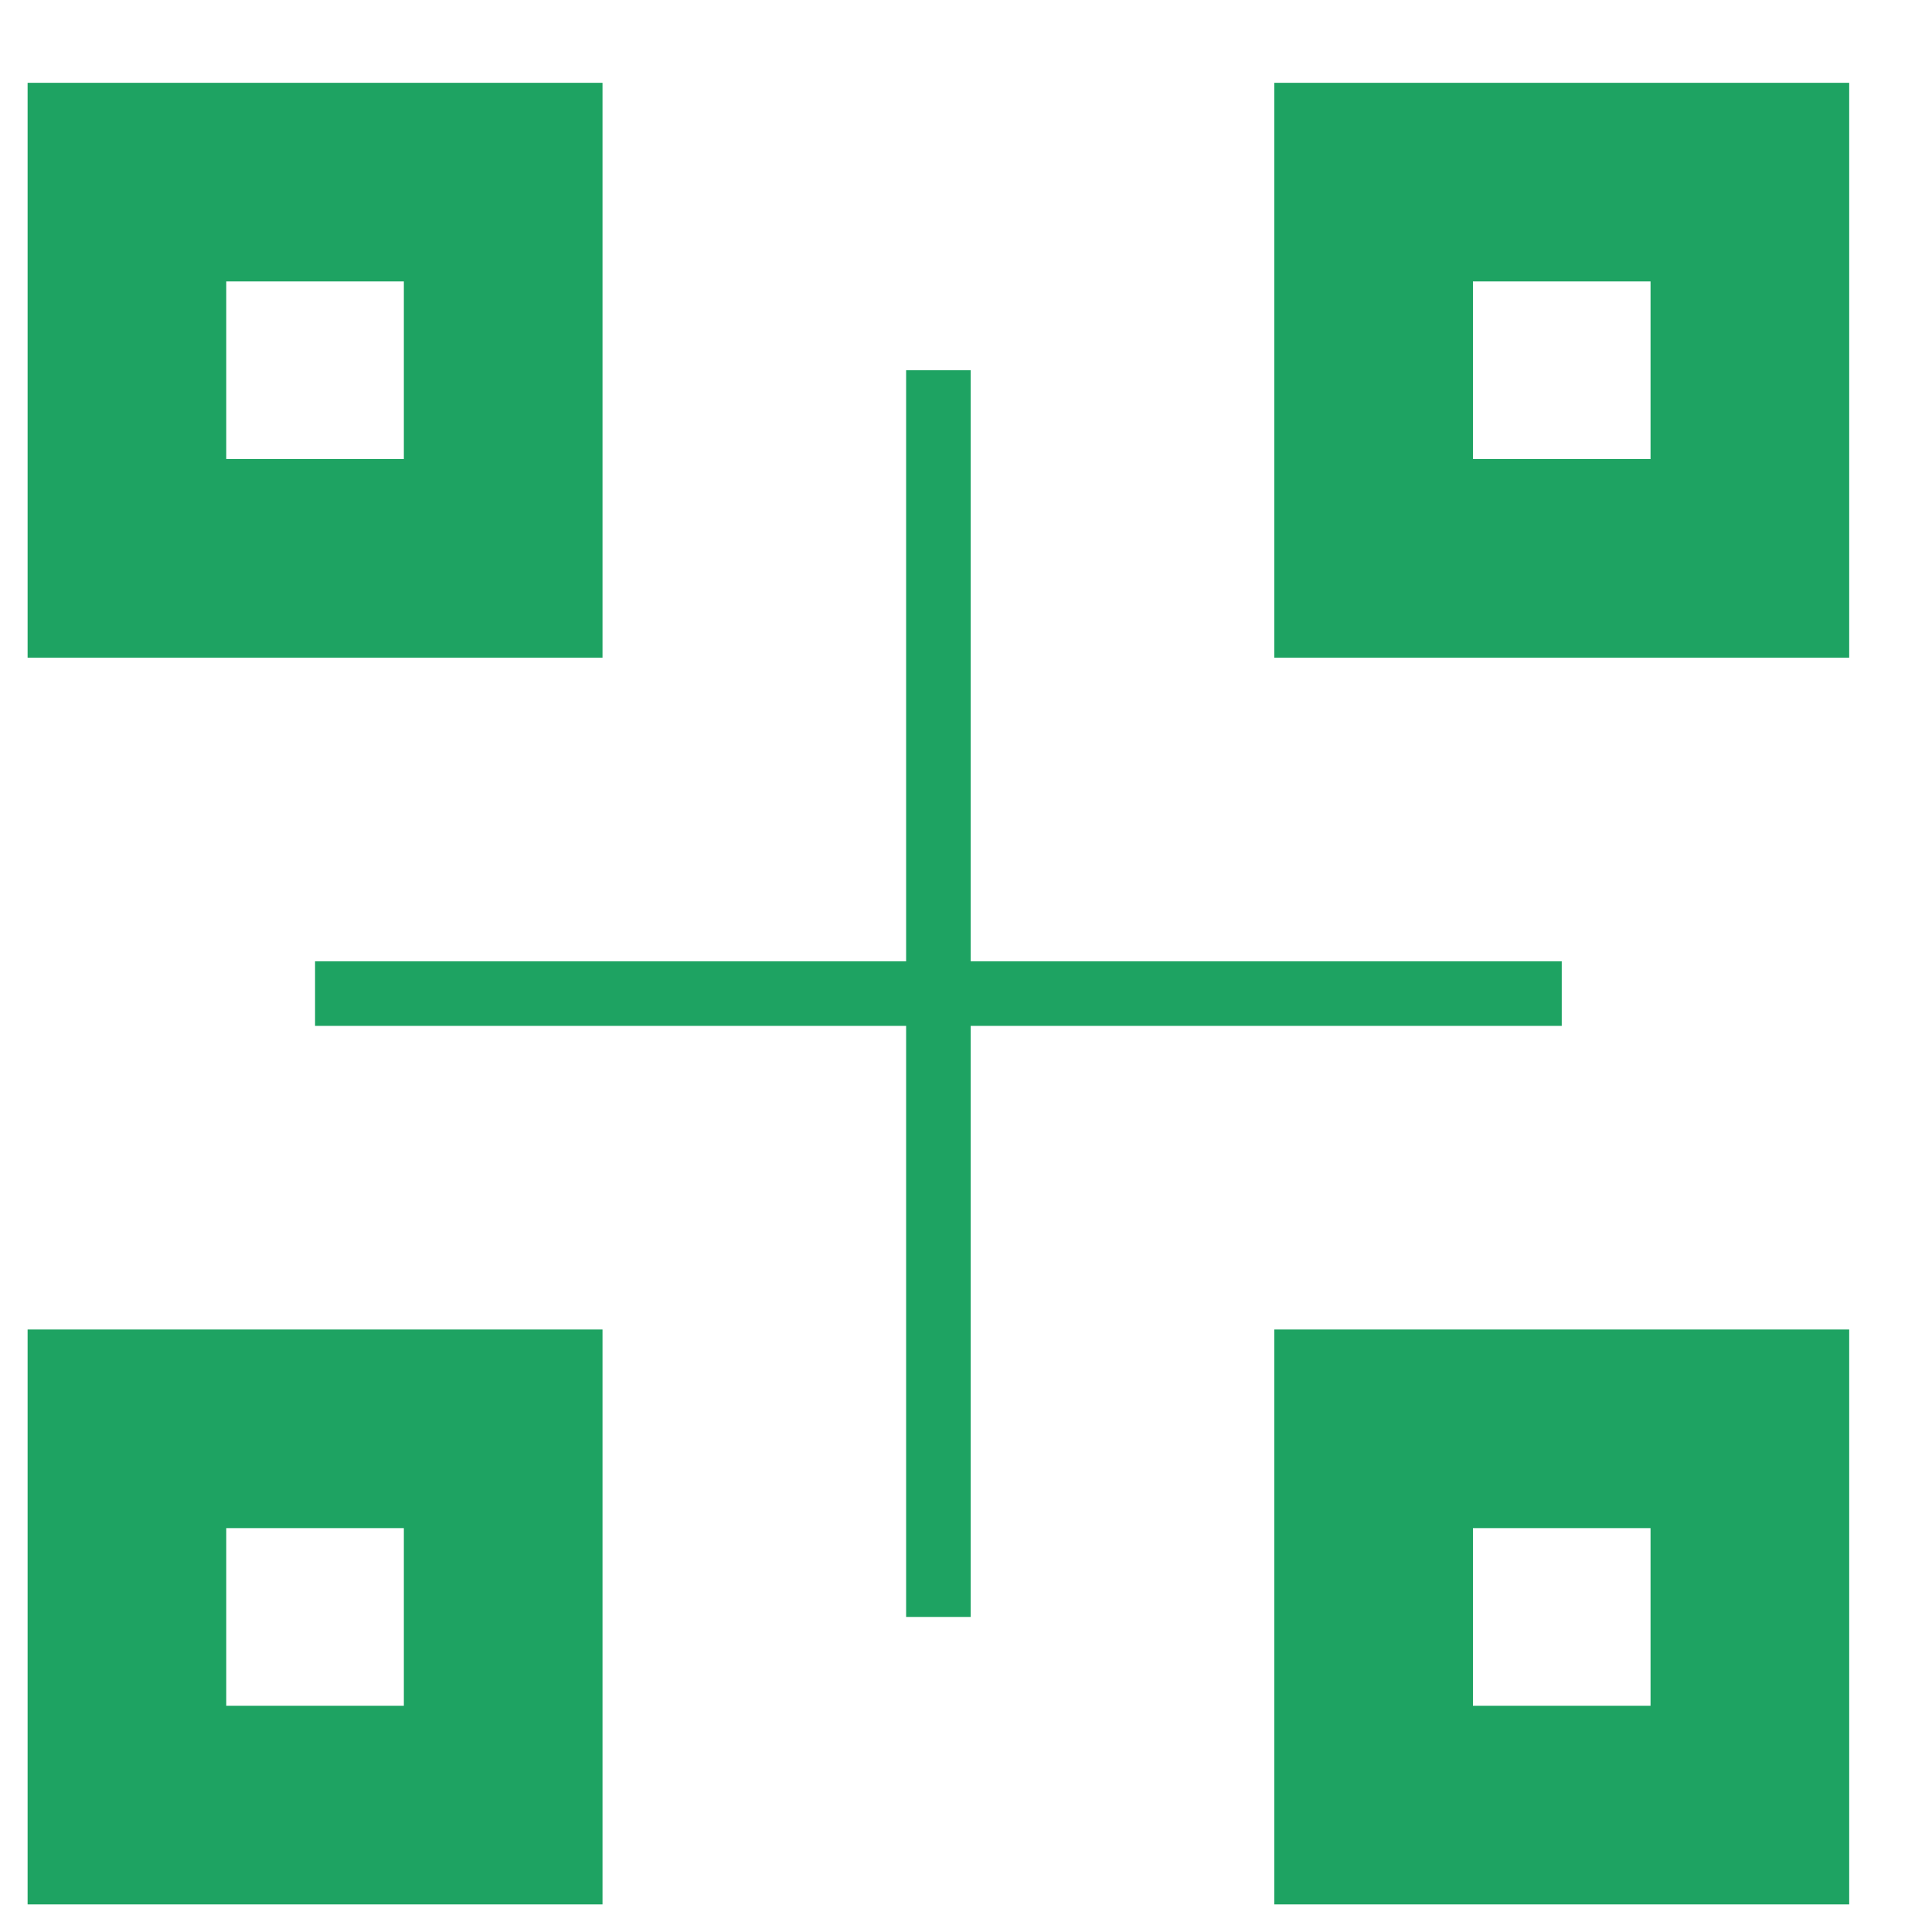<?xml version="1.0" encoding="UTF-8"?>
<!DOCTYPE svg PUBLIC "-//W3C//DTD SVG 1.1//EN" "http://www.w3.org/Graphics/SVG/1.1/DTD/svg11.dtd">
<!-- Creator: CorelDRAW 2019 (64 Bit) -->
<svg xmlns="http://www.w3.org/2000/svg" xml:space="preserve" width="12.347mm" height="12.347mm" version="1.1" style="shape-rendering:geometricPrecision; text-rendering:geometricPrecision; image-rendering:optimizeQuality; fill-rule:evenodd; clip-rule:evenodd"
viewBox="0 0 1234.72 1234.72"
 xmlns:xlink="http://www.w3.org/1999/xlink">
 <defs>
  <style type="text/css">
   <![CDATA[
    .fil0 {fill:#1EA362;fill-rule:nonzero}
   ]]>
  </style>
 </defs>
 <g id="Camada_x0020_1">
  <g id="_2427286652448">
   <path class="fil0" d="M258.1 293.37l-113.51 0 0 -113.51 113.51 0 0 113.51zm-240.46 126.96l367.42 0 0 -367.41 -367.42 0 0 367.41z"/>
   <path class="fil0" d="M1054.84 293.37l-113.5 0 0 -113.51 113.5 0 0 113.51zm-240.46 126.96l367.42 0 0 -367.41 -367.42 0 0 367.41z"/>
   <path class="fil0" d="M1054.84 1090.13l-113.5 0 0 -113.53 113.5 0 0 113.53zm-240.46 126.95l367.42 0 0 -367.42 -367.42 0 0 367.42z"/>
   <path class="fil0" d="M258.1 1090.13l-113.51 0 0 -113.53 113.51 0 0 113.53zm-240.46 126.95l367.42 0 0 -367.42 -367.42 0 0 367.42z"/>
   <polygon class="fil0" points="998.09,614.36 620.36,614.36 620.36,236.62 579.09,236.62 579.09,614.36 201.35,614.36 201.35,655.63 579.09,655.63 579.09,1033.37 620.36,1033.37 620.36,655.63 998.09,655.63 "/>
  </g>
 </g>
</svg>
